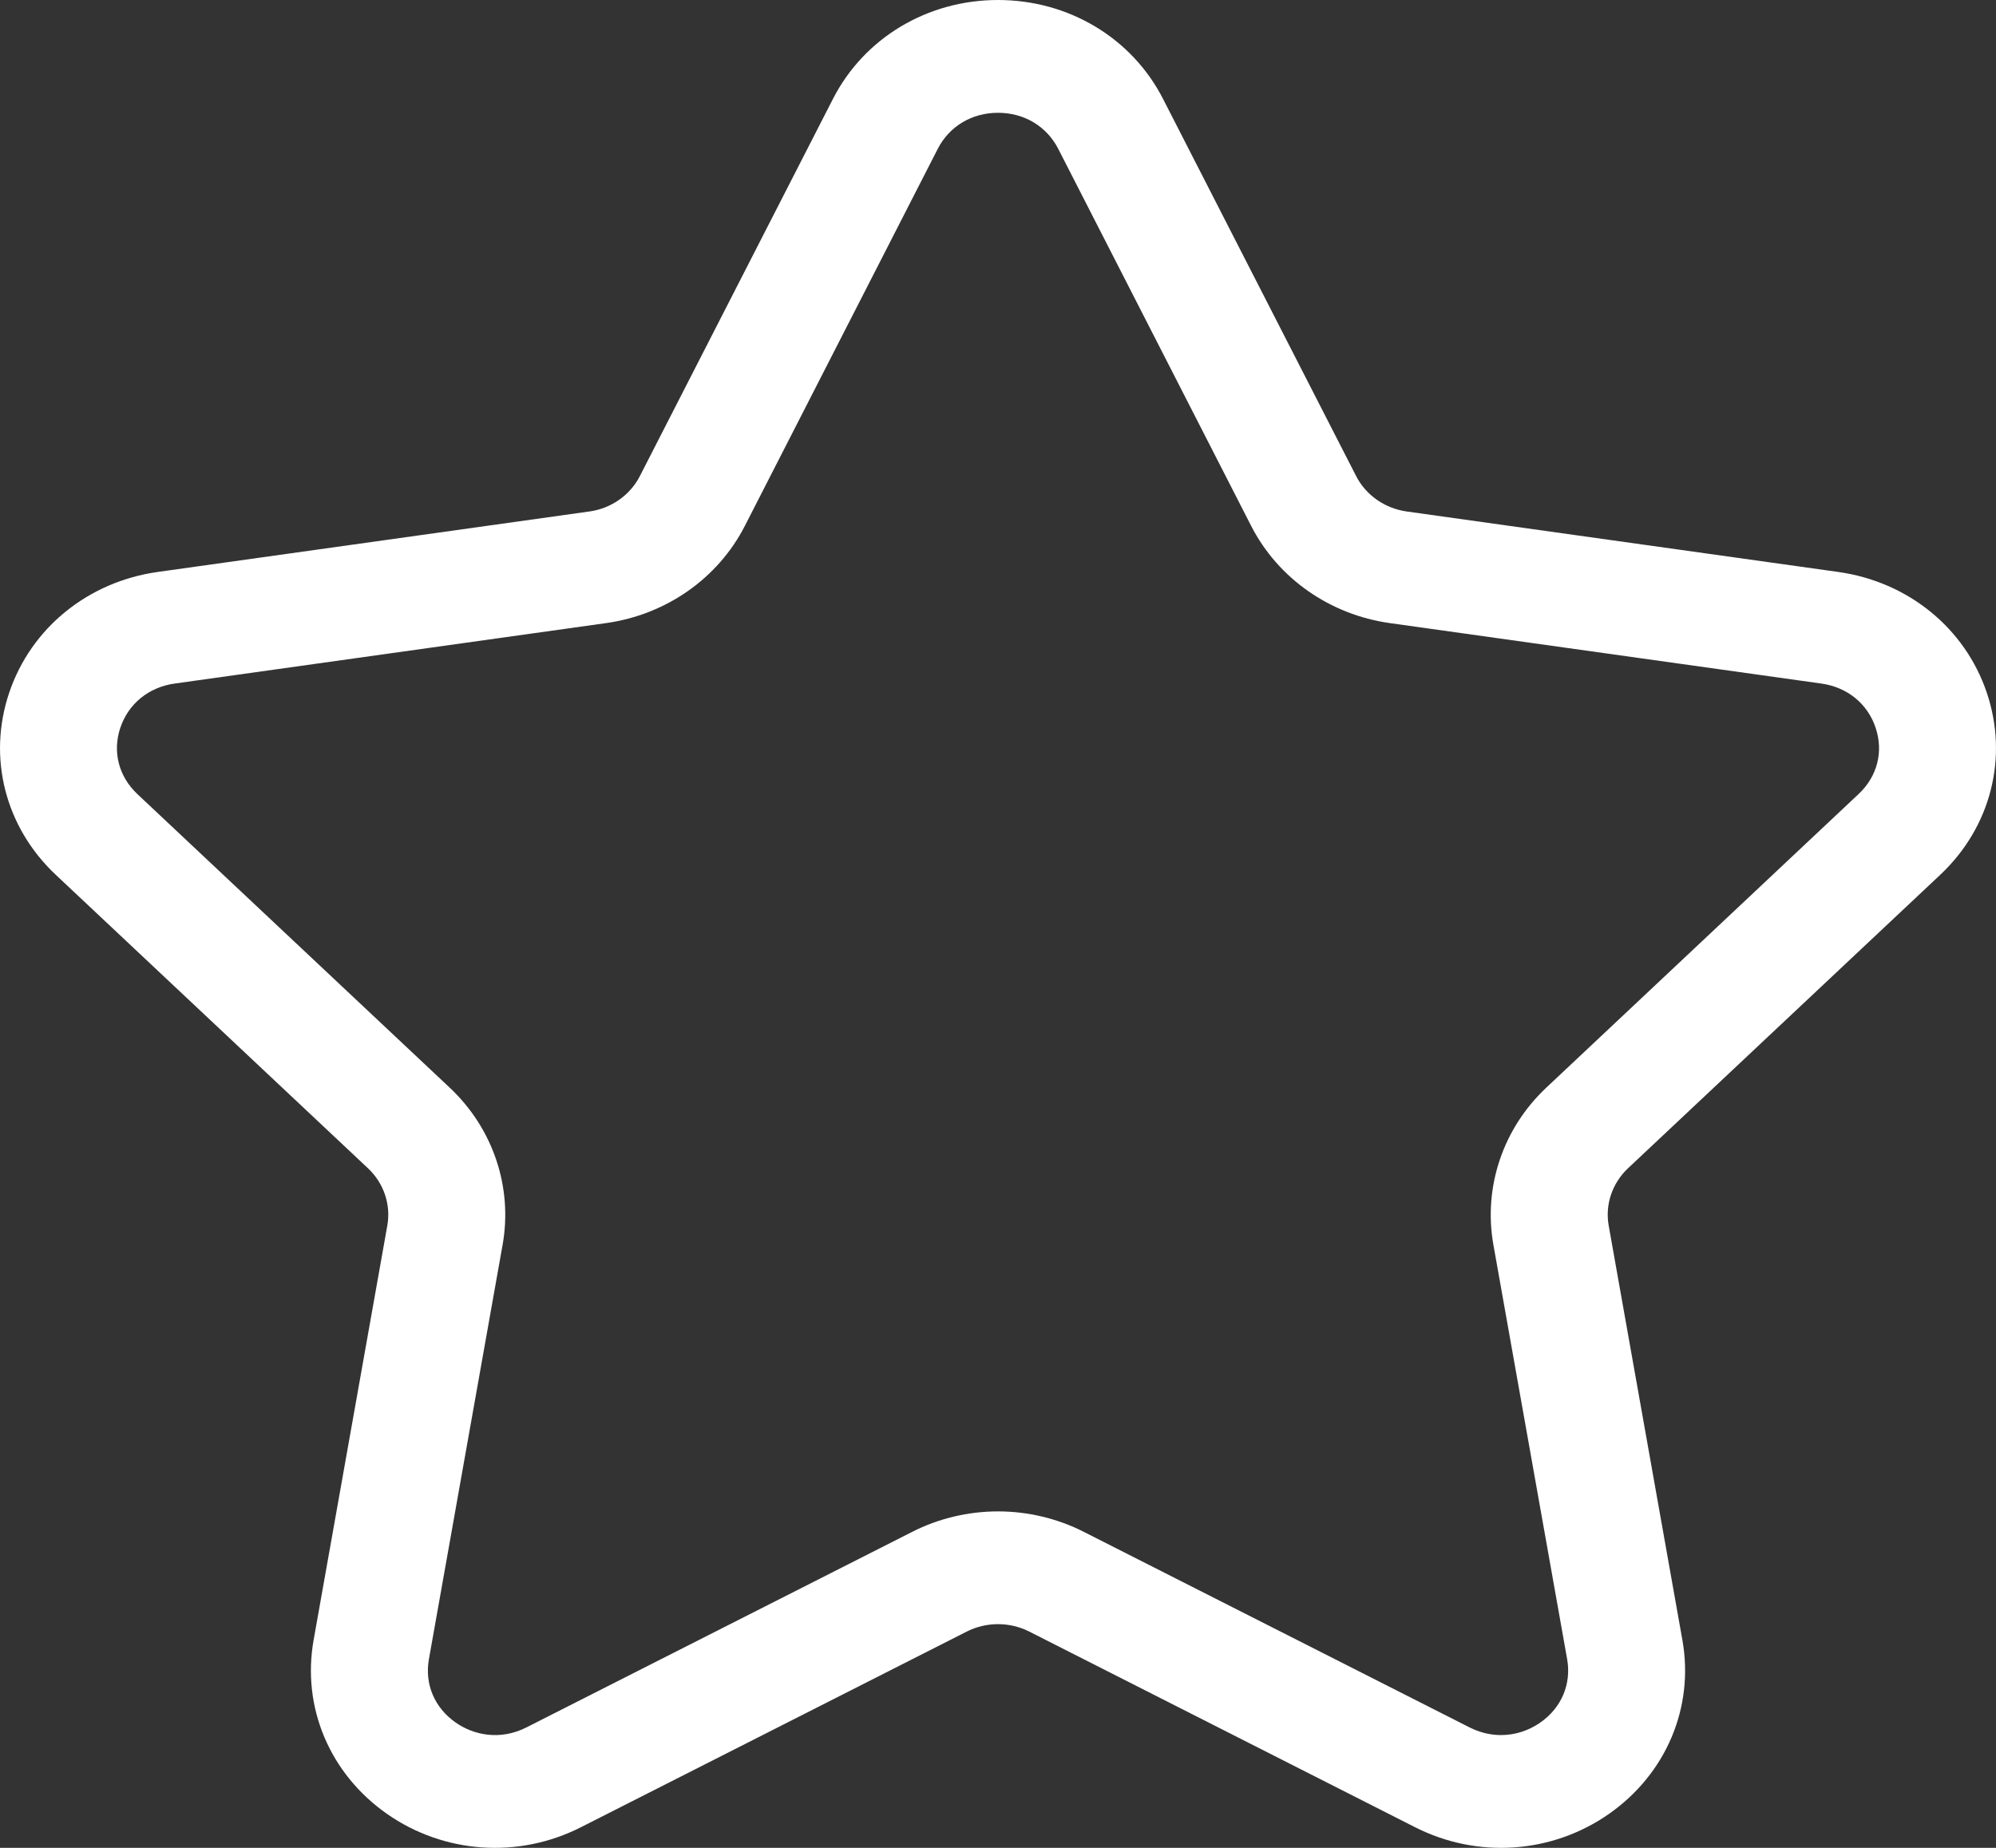 <svg xmlns="http://www.w3.org/2000/svg" fill="none" viewBox="0 0 27 25" height="25" width="27">
<rect x="0" y="0" width="27" height="25" fill="#333333" stroke="none"/>
<path fill="white" d="M26.246 11.835C26.93 11.192 27.171 10.249 26.876 9.373C26.581 8.497 25.811 7.871 24.866 7.738L19.029 6.92C18.732 6.878 18.476 6.699 18.344 6.44L15.733 1.339C15.311 0.513 14.455 0 13.5 0C12.545 0 11.689 0.513 11.267 1.339C11.267 1.339 8.656 6.44 8.656 6.44C8.524 6.699 8.268 6.879 7.972 6.92L2.134 7.738C1.189 7.871 0.419 8.497 0.124 9.373C-0.171 10.249 0.07 11.192 0.754 11.835L4.978 15.806C5.192 16.008 5.29 16.298 5.239 16.582L4.242 22.19C4.081 23.098 4.461 23.998 5.233 24.539C6.005 25.08 7.011 25.15 7.856 24.722L13.077 22.074C13.342 21.94 13.658 21.94 13.923 22.074L19.144 24.722C19.989 25.15 20.995 25.08 21.767 24.539C22.539 23.997 22.919 23.098 22.758 22.19L21.761 16.582C21.71 16.298 21.808 16.008 22.022 15.806L26.246 11.835ZM20.201 16.84L21.199 22.448C21.258 22.783 21.123 23.104 20.837 23.304C20.678 23.415 20.495 23.474 20.305 23.474C20.222 23.474 20.064 23.464 19.88 23.371L14.659 20.724C14.303 20.543 13.902 20.448 13.5 20.448C13.098 20.448 12.697 20.543 12.341 20.724L7.12 23.371C6.761 23.553 6.402 23.472 6.163 23.304C5.877 23.104 5.742 22.784 5.802 22.447L6.799 16.84C6.937 16.06 6.669 15.265 6.082 14.714L1.858 10.743C1.605 10.504 1.519 10.169 1.628 9.845C1.738 9.52 2.012 9.297 2.362 9.248L8.199 8.43C9.011 8.316 9.712 7.825 10.075 7.116L12.685 2.014C12.842 1.708 13.146 1.526 13.5 1.526C13.854 1.526 14.158 1.708 14.315 2.014L16.925 7.116C17.288 7.825 17.989 8.316 18.8 8.43C20.094 8.611 22.573 8.958 24.638 9.248C24.988 9.297 25.262 9.52 25.371 9.844C25.481 10.169 25.395 10.504 25.142 10.742L20.918 14.714C20.331 15.265 20.063 16.06 20.201 16.84Z"></path>
</svg>
